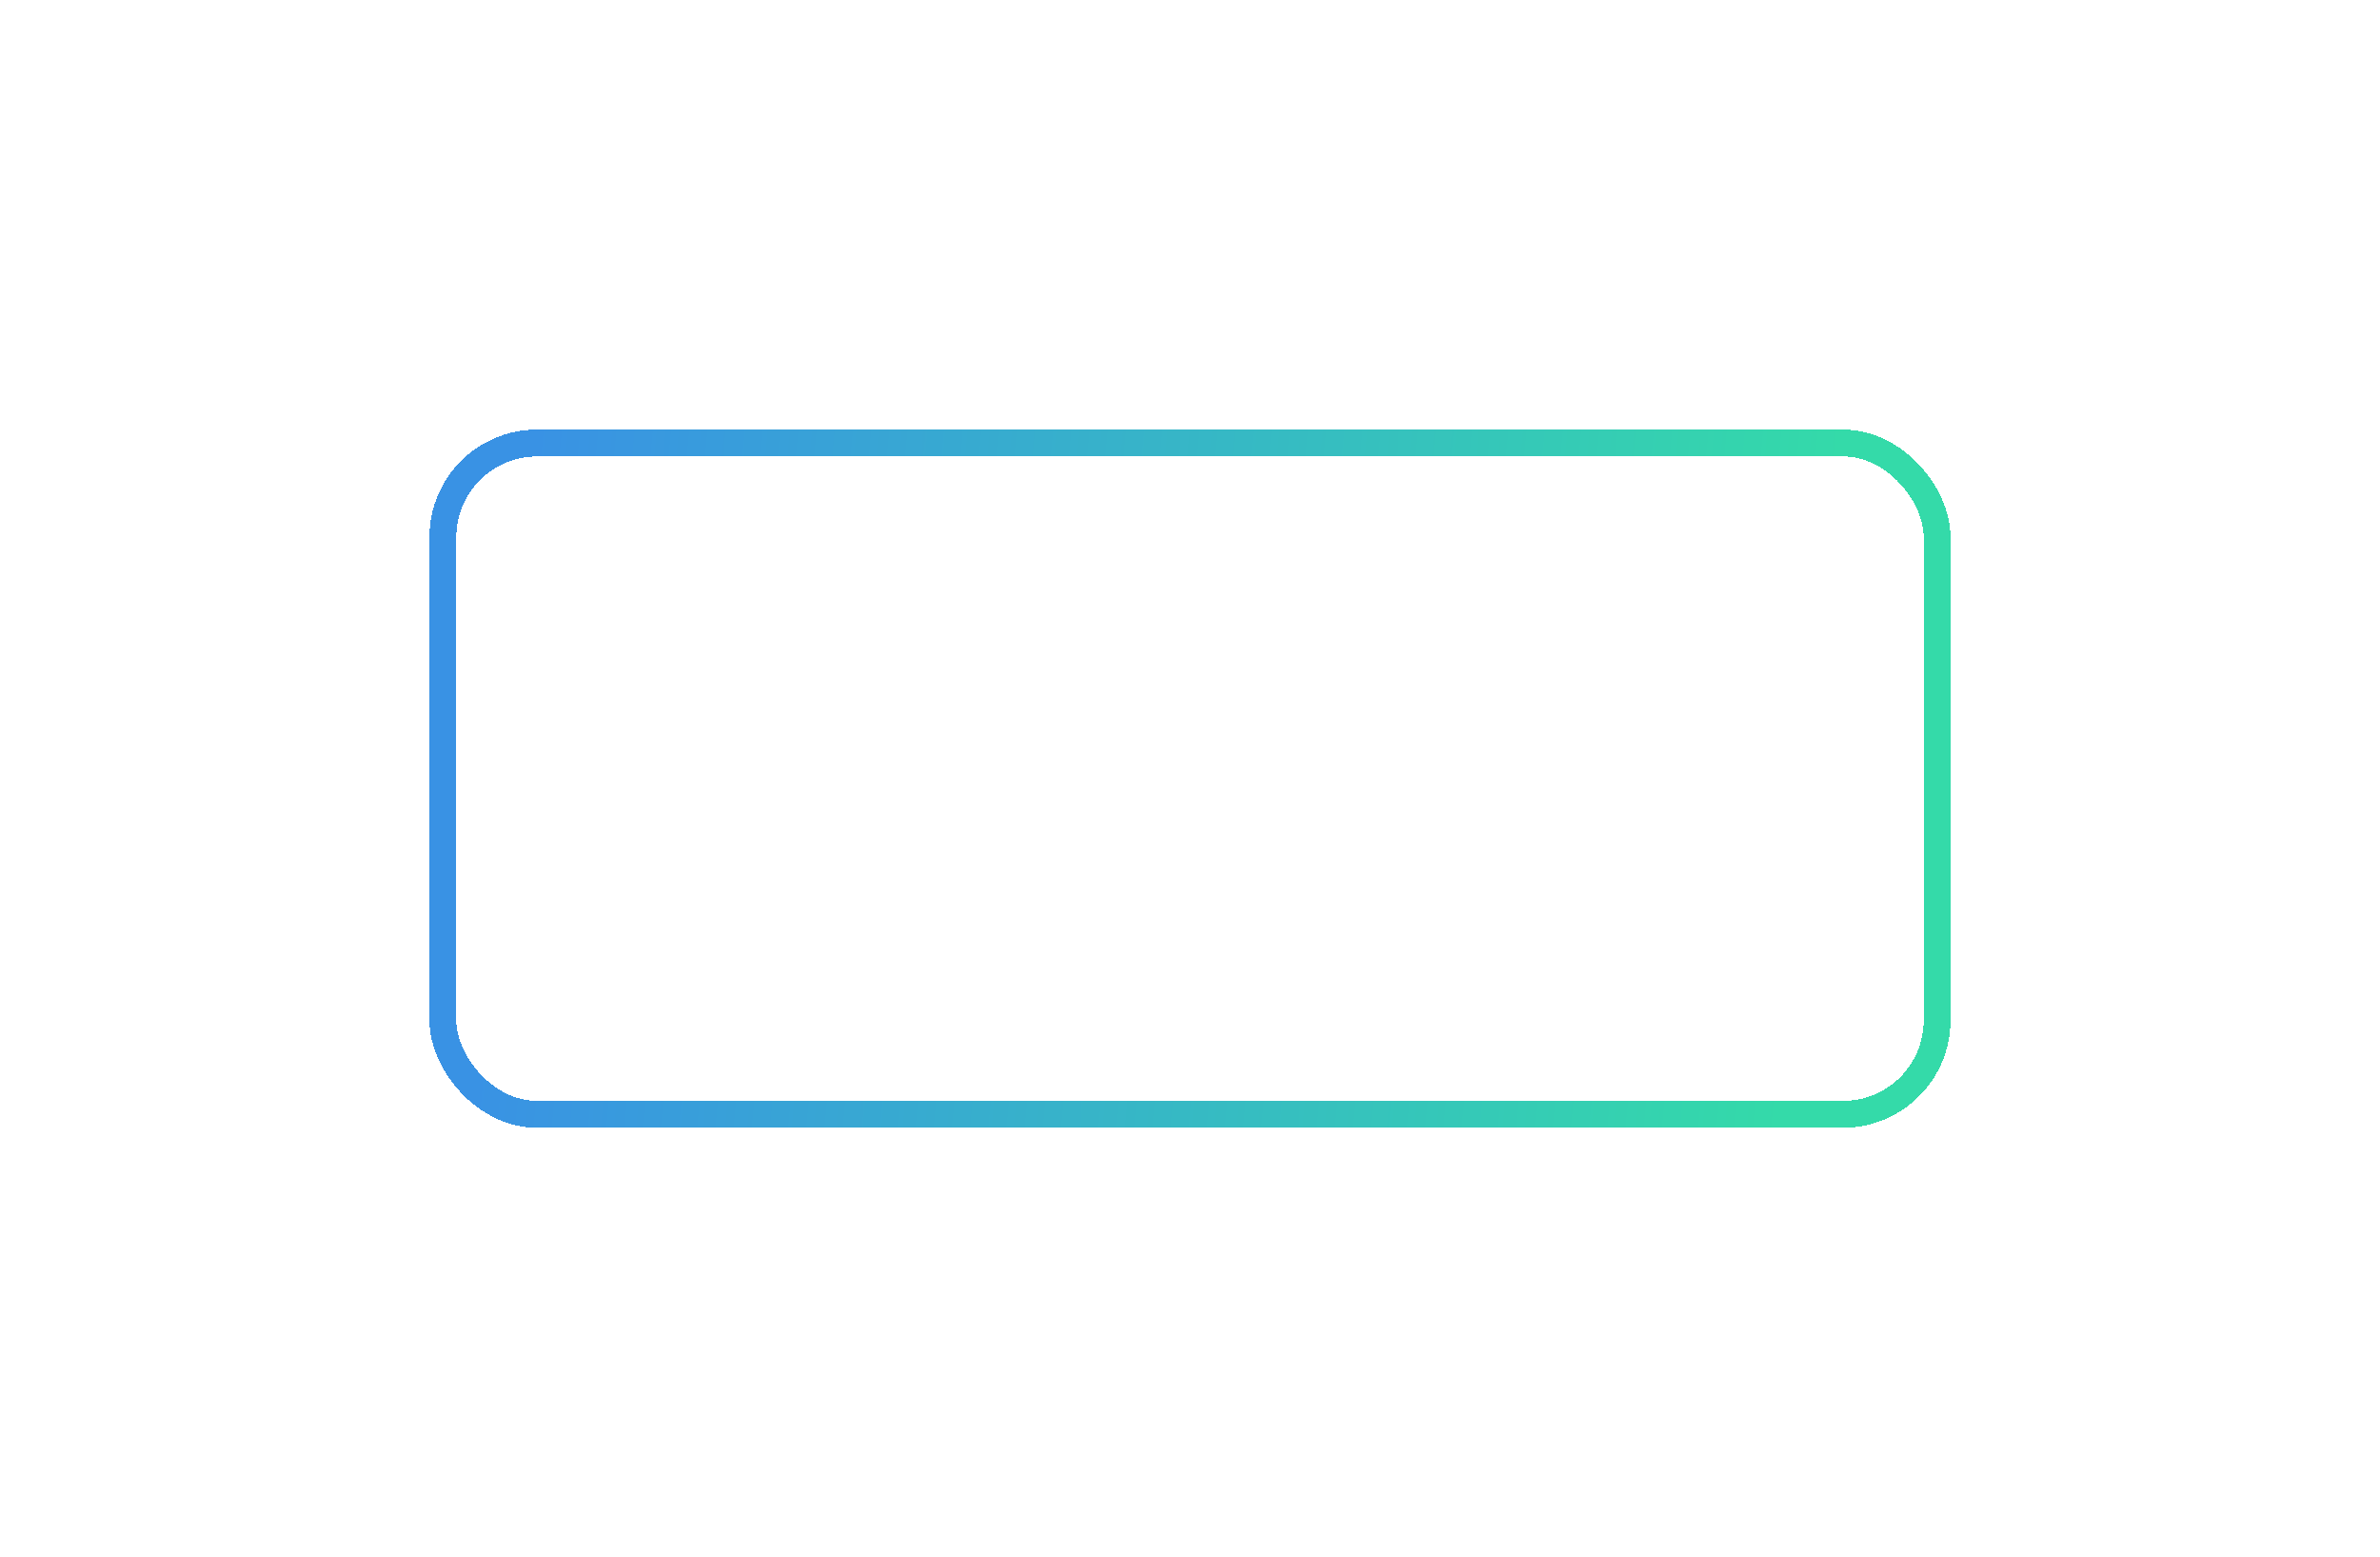 <?xml version="1.0" encoding="UTF-8"?> <svg xmlns="http://www.w3.org/2000/svg" width="266" height="174" viewBox="0 0 266 174" fill="none"><g filter="url(#filter0_bd_3584_6799)"><rect x="49.5" y="45.5" width="167" height="75" rx="10.5" stroke="url(#paint0_linear_3584_6799)" stroke-width="3" shape-rendering="crispEdges"></rect><path d="M81.288 77V64.4H90.108V66.38H83.358V69.98H88.668V71.96H83.358V77H81.288ZM91.73 77V64.4H93.8V77H91.73ZM96.318 77V64.4H99.288L104.778 74.39H104.958L104.778 72.86V64.4H106.848V77H103.878L98.388 67.01H98.208L98.388 68.54V77H96.318ZM114.406 77V64.4H123.496V66.38H116.476V69.62H122.146V71.6H116.476V75.02H123.496V77H114.406ZM124.402 77L127.732 70.79L124.582 64.4H126.832L129.442 69.8H130.252L132.862 64.4H135.112L131.962 70.79L135.292 77H133.042L130.252 71.69H129.442L126.652 77H124.402ZM136.818 77V64.4H142.308C143.76 64.4 144.93 64.808 145.818 65.624C146.718 66.428 147.168 67.43 147.168 68.63C147.168 69.83 146.718 70.838 145.818 71.654C144.93 72.458 143.76 72.86 142.308 72.86H138.888V77H136.818ZM138.888 70.88H142.308C143.184 70.88 143.85 70.682 144.306 70.286C144.774 69.878 145.008 69.326 145.008 68.63C145.008 67.934 144.774 67.388 144.306 66.992C143.85 66.584 143.184 66.38 142.308 66.38H138.888V70.88ZM148.964 77V64.4H158.054V66.38H151.034V69.62H156.704V71.6H151.034V75.02H158.054V77H148.964ZM159.95 77V64.4H165.44C166.928 64.4 168.11 64.784 168.986 65.552C169.862 66.32 170.3 67.286 170.3 68.45C170.3 69.374 170.012 70.19 169.436 70.898C168.872 71.594 168.08 72.068 167.06 72.32L170.21 77H167.78L164.81 72.5H162.02V77H159.95ZM162.02 70.52H165.44C167.24 70.52 168.14 69.83 168.14 68.45C168.14 67.07 167.24 66.38 165.44 66.38H162.02V70.52ZM171.298 66.38V64.4H181.648V66.38H177.508V77H175.438V66.38H171.298ZM92.416 90.38V88.4H102.766V90.38H98.626V101H96.556V90.38H92.416ZM104.201 101V88.4H109.691C111.179 88.4 112.361 88.784 113.237 89.552C114.113 90.32 114.551 91.286 114.551 92.45C114.551 93.374 114.263 94.19 113.687 94.898C113.123 95.594 112.331 96.068 111.311 96.32L114.461 101H112.031L109.061 96.5H106.271V101H104.201ZM106.271 94.52H109.691C111.491 94.52 112.391 93.83 112.391 92.45C112.391 91.07 111.491 90.38 109.691 90.38H106.271V94.52ZM115.639 101L118.879 88.4H124.009L127.339 101H125.179L124.315 97.76H118.519L117.709 101H115.639ZM119.059 95.78H123.811L122.389 90.38H120.409L119.059 95.78ZM128.864 101V88.4H133.094C135.05 88.4 136.664 89.006 137.936 90.218C139.208 91.43 139.844 92.924 139.844 94.7C139.844 96.476 139.208 97.97 137.936 99.182C136.664 100.394 135.05 101 133.094 101H128.864ZM130.934 99.02H133.094C134.474 99.02 135.584 98.618 136.424 97.814C137.264 97.01 137.684 95.972 137.684 94.7C137.684 93.428 137.264 92.39 136.424 91.586C135.584 90.782 134.474 90.38 133.094 90.38H130.934V99.02ZM141.819 101V88.4H143.889V101H141.819ZM146.406 101V88.4H149.376L154.866 98.39H155.046L154.866 96.86V88.4H156.936V101H153.966L148.476 91.01H148.296L148.476 92.54V101H146.406ZM160.853 99.47C159.557 98.21 158.909 96.62 158.909 94.7C158.909 92.78 159.557 91.19 160.853 89.93C162.149 88.67 163.751 88.04 165.659 88.04C167.843 88.04 169.547 88.808 170.771 90.344C171.311 91.004 171.707 91.766 171.959 92.63H169.889C169.673 92.15 169.373 91.718 168.989 91.334C168.113 90.458 167.003 90.02 165.659 90.02C164.303 90.02 163.199 90.452 162.347 91.316C161.495 92.18 161.069 93.308 161.069 94.7C161.069 96.092 161.495 97.22 162.347 98.084C163.199 98.948 164.303 99.38 165.659 99.38C167.075 99.38 168.233 98.87 169.133 97.85C169.529 97.382 169.811 96.872 169.979 96.32H167.729V94.34H173.579V96.32H172.049C171.773 97.268 171.359 98.108 170.807 98.84C169.511 100.52 167.795 101.36 165.659 101.36C163.751 101.36 162.149 100.73 160.853 99.47Z" fill="white"></path></g><defs><filter id="filter0_bd_3584_6799" x="0" y="-4" width="266" height="178" filterUnits="userSpaceOnUse" color-interpolation-filters="sRGB"><feFlood flood-opacity="0" result="BackgroundImageFix"></feFlood><feGaussianBlur in="BackgroundImageFix" stdDeviation="24"></feGaussianBlur><feComposite in2="SourceAlpha" operator="in" result="effect1_backgroundBlur_3584_6799"></feComposite><feColorMatrix in="SourceAlpha" type="matrix" values="0 0 0 0 0 0 0 0 0 0 0 0 0 0 0 0 0 0 127 0" result="hardAlpha"></feColorMatrix><feOffset dy="4"></feOffset><feGaussianBlur stdDeviation="24"></feGaussianBlur><feComposite in2="hardAlpha" operator="out"></feComposite><feColorMatrix type="matrix" values="0 0 0 0 0.208 0 0 0 0 0.831 0 0 0 0 0.682 0 0 0 0.24 0"></feColorMatrix><feBlend mode="normal" in2="effect1_backgroundBlur_3584_6799" result="effect2_dropShadow_3584_6799"></feBlend><feBlend mode="normal" in="SourceGraphic" in2="effect2_dropShadow_3584_6799" result="shape"></feBlend></filter><linearGradient id="paint0_linear_3584_6799" x1="59.097" y1="51.069" x2="204.308" y2="64.582" gradientUnits="userSpaceOnUse"><stop stop-color="#3992E4"></stop><stop offset="1" stop-color="#34DAA9"></stop></linearGradient></defs></svg> 